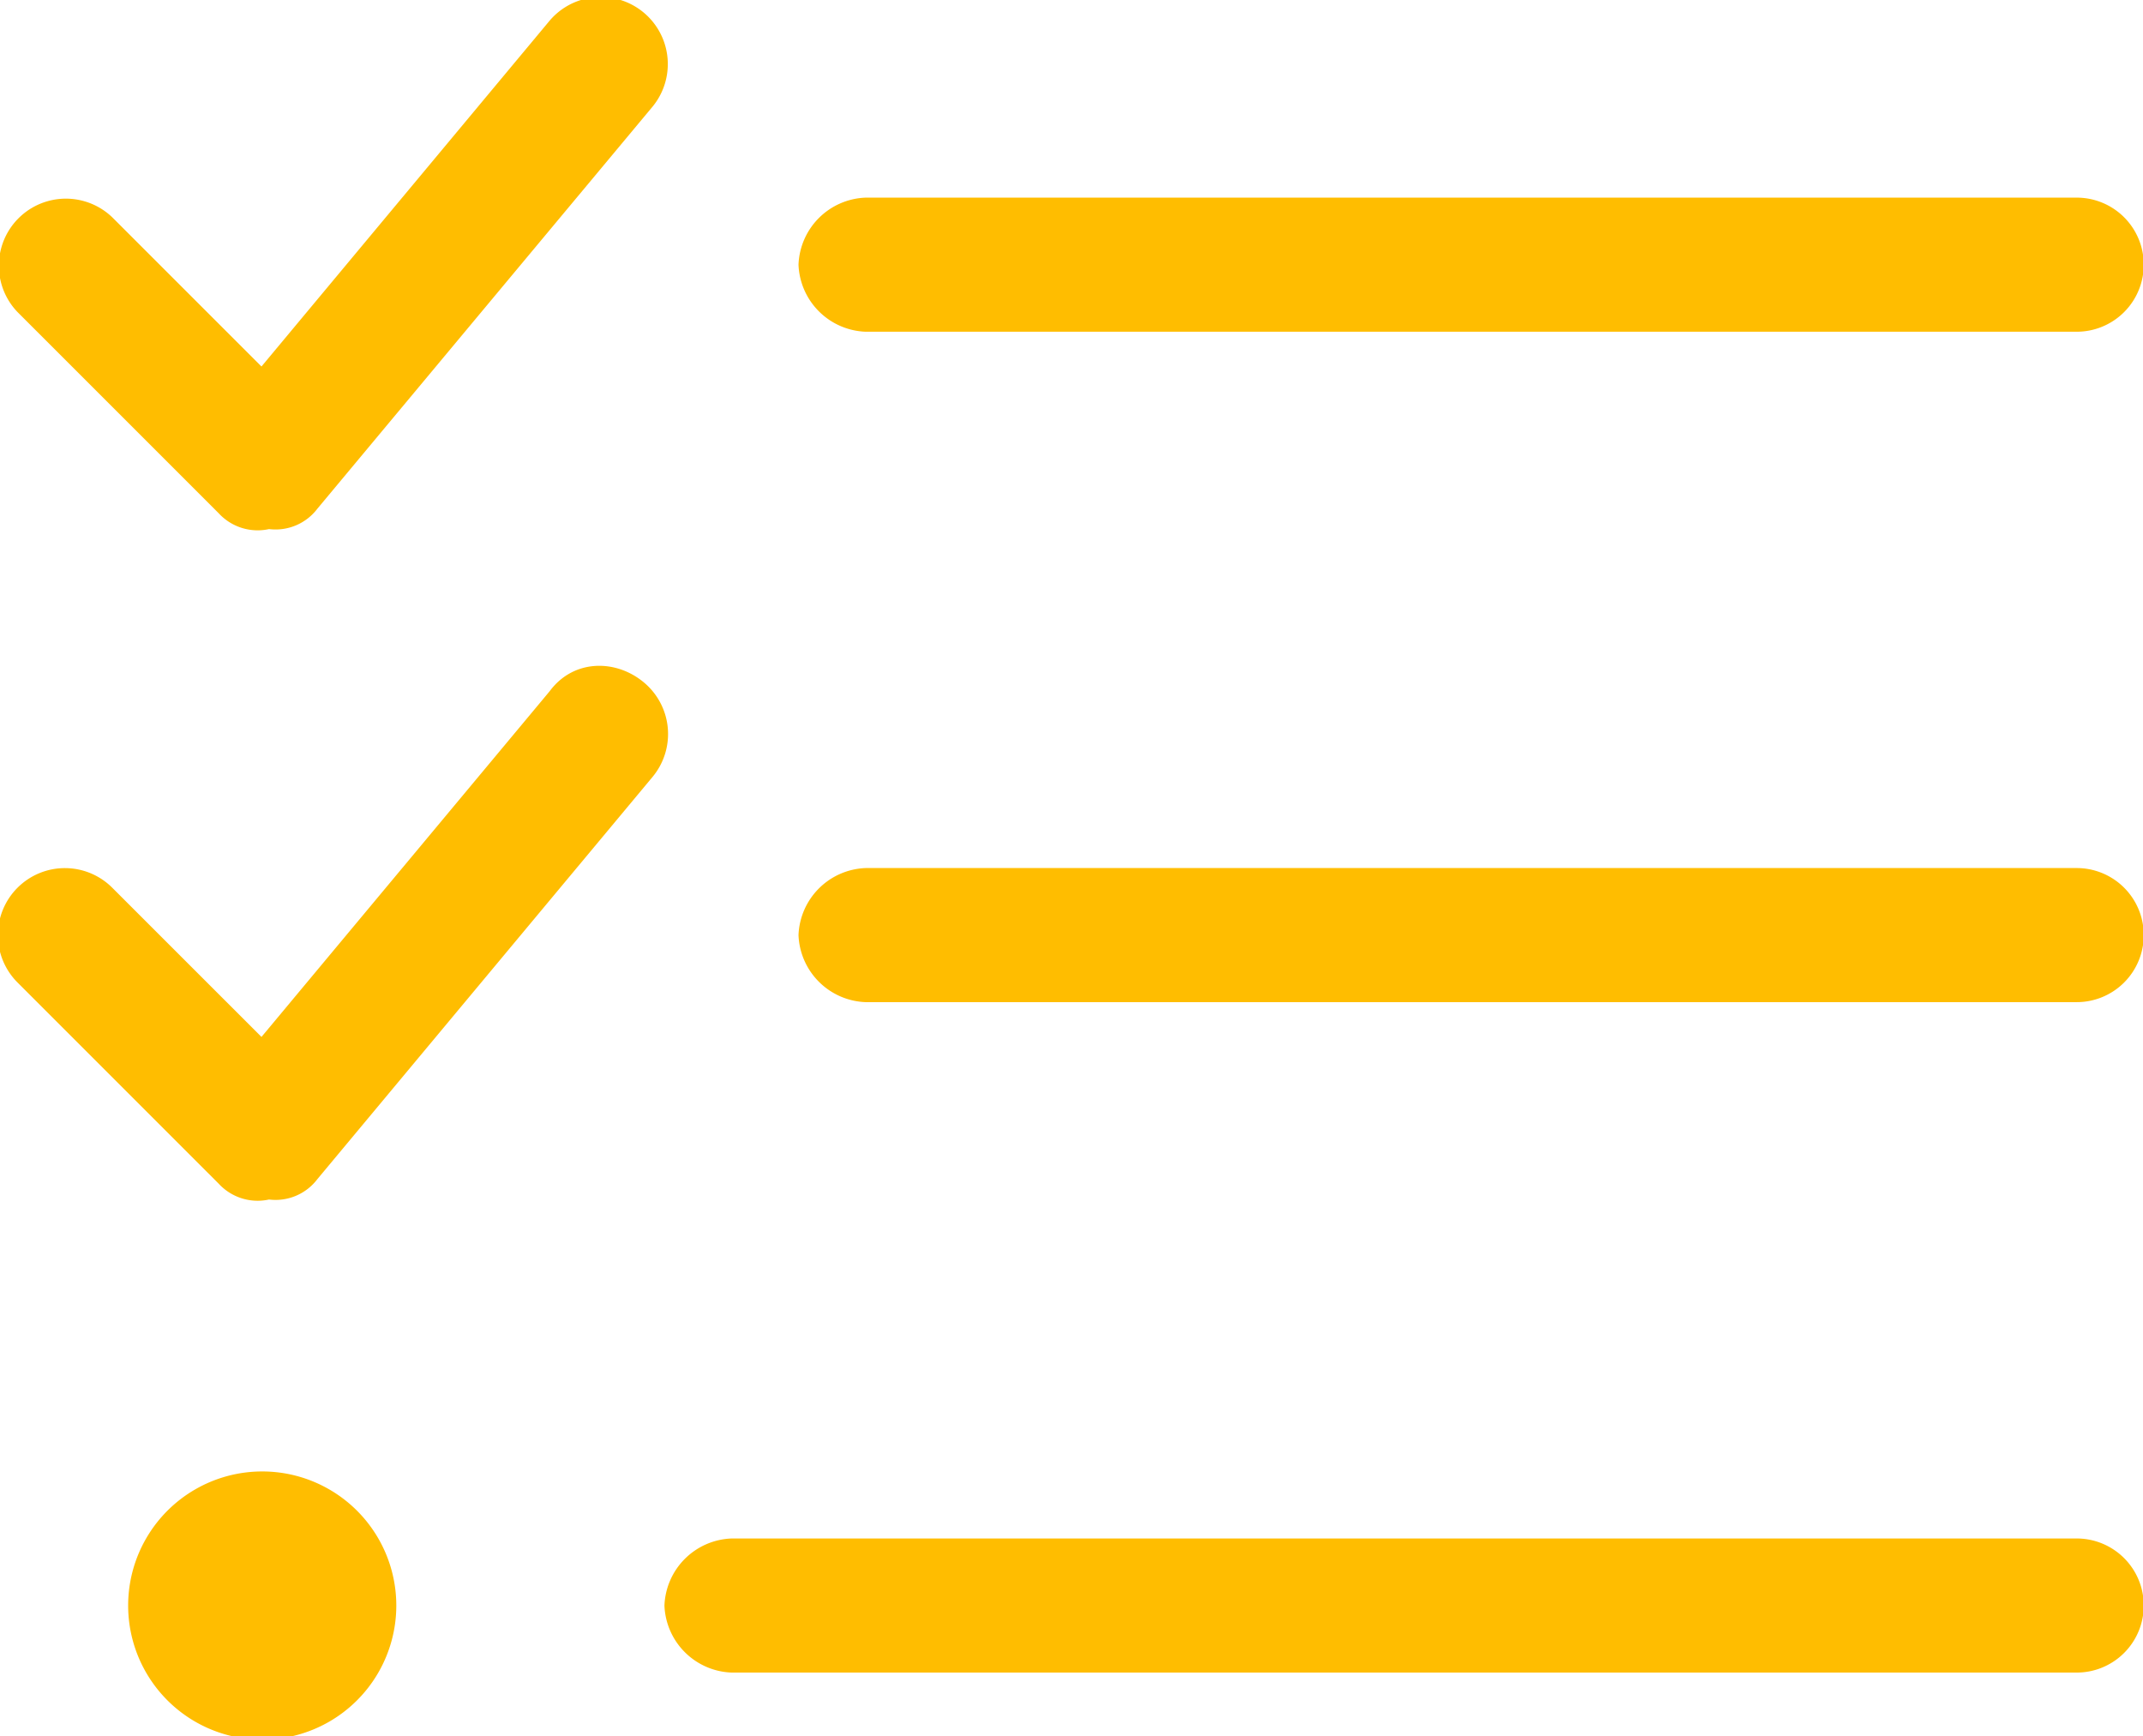 <?xml version="1.0" encoding="UTF-8"?> <svg xmlns="http://www.w3.org/2000/svg" xmlns:xlink="http://www.w3.org/1999/xlink" width="258" height="209" viewBox="0 0 258 209"><defs><clipPath id="clip-path"><rect id="Rectangle_691" data-name="Rectangle 691" width="258" height="209" transform="translate(0 0)" fill="#ffbd00"></rect></clipPath></defs><g id="Group_1416" data-name="Group 1416" transform="translate(-0.308 -0.5)"><g id="Group_1415" data-name="Group 1415" transform="translate(0.308 0.5)" clip-path="url(#clip-path)"><path id="Path_1419" data-name="Path 1419" d="M38.481,61.639a6.325,6.325,0,0,1-5.836,2.472,6.375,6.375,0,0,1-6.068-1.917L2.364,37.982a8.067,8.067,0,0,1,11.412-11.4L31.737,44.539,66.431,2.905a8.073,8.073,0,0,1,12.408,10.33Zm0,80.706a6.325,6.325,0,0,1-5.836,2.472,6.375,6.375,0,0,1-6.068-1.917L2.364,118.688a8.065,8.065,0,1,1,11.412-11.4l17.962,17.957L66.431,83.631c2.875-3.884,7.97-3.884,11.349-1.059a8.079,8.079,0,0,1,1.059,11.349ZM96.393,32.282a8.39,8.39,0,0,1,8.071-8.071H250.187a8.071,8.071,0,1,1,0,16.141H104.463a8.4,8.4,0,0,1-8.071-8.071m0,80.706a8.4,8.4,0,0,1,8.071-8.071H250.187a8.071,8.071,0,1,1,0,16.141H104.463a8.4,8.4,0,0,1-8.071-8.071M80.252,193.693a8.4,8.4,0,0,1,8.071-8.071H250.187a8.071,8.071,0,1,1,0,16.141H88.322a8.4,8.4,0,0,1-8.071-8.071M31.828,209.834a16.141,16.141,0,1,1,0-32.282,16.141,16.141,0,1,1,0,32.282" transform="translate(-0.258 -0.419)" fill="#ffbd00"></path></g></g></svg> 